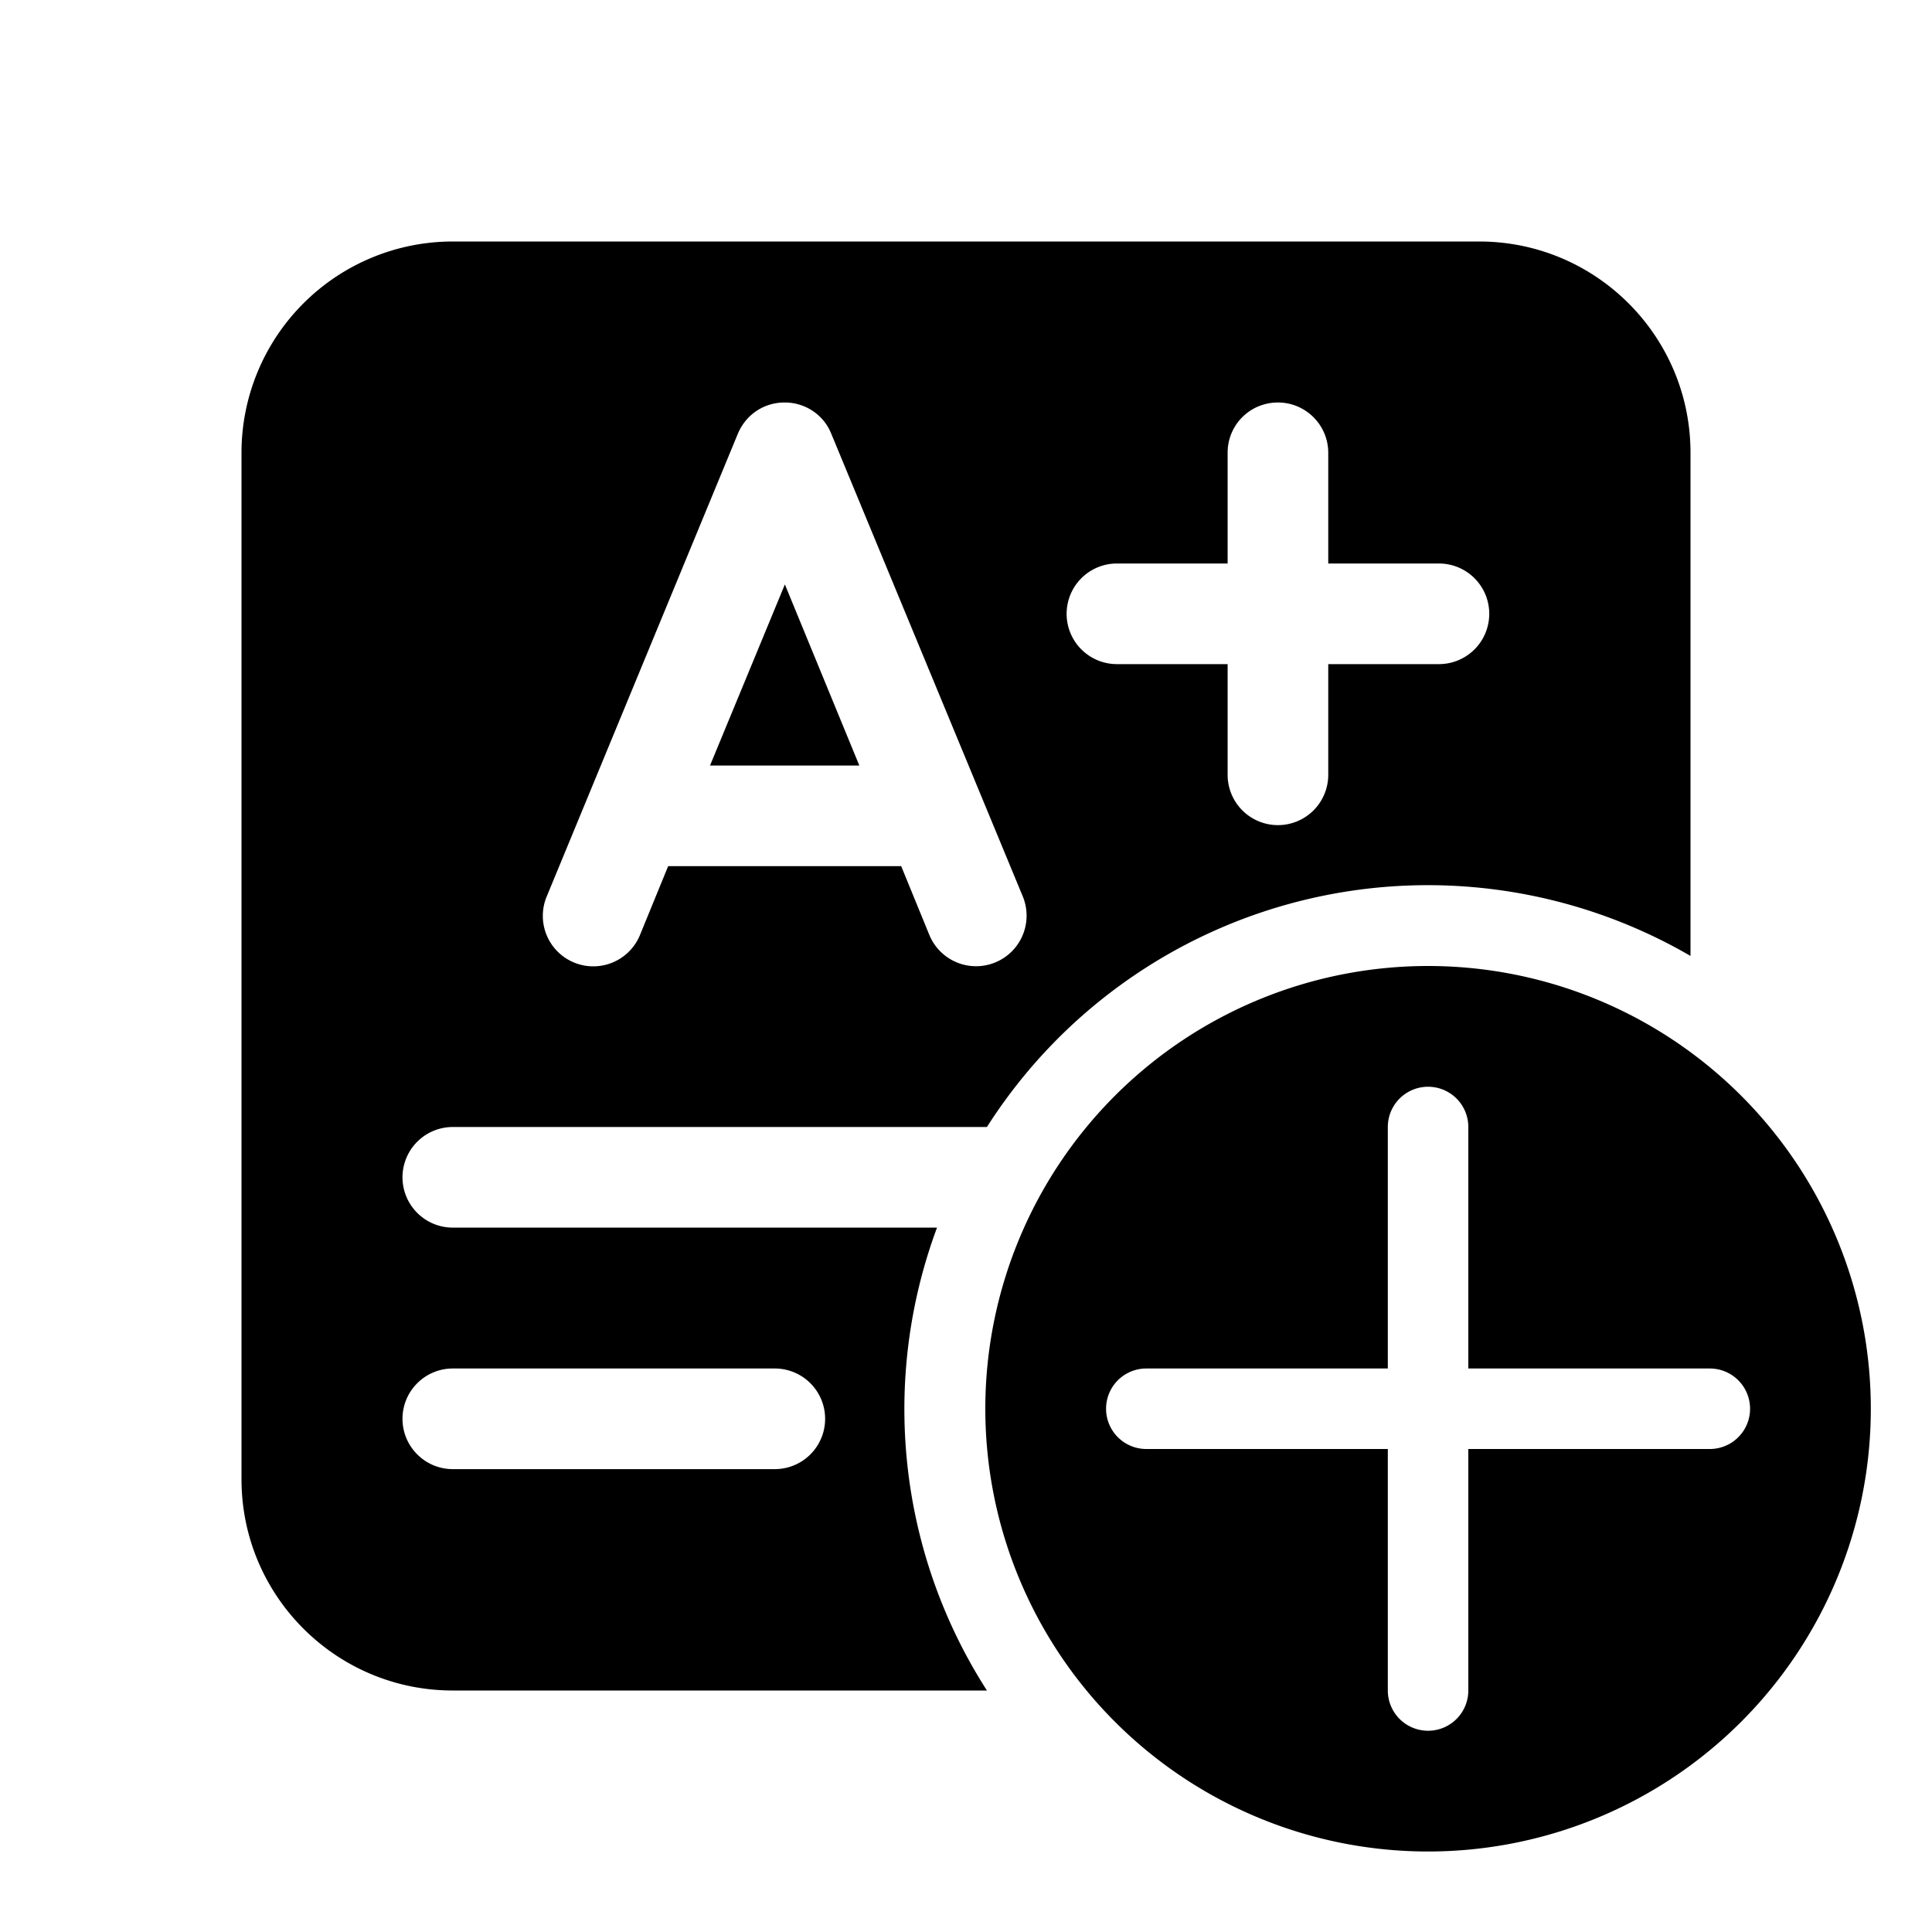 <svg width="48" height="48" viewBox="0 0 48 48" xmlns="http://www.w3.org/2000/svg"><path d="M17.64 19.02h3.71l-1.85-4.5-1.86 4.5ZM11.25 6A5.25 5.25 0 0 0 6 11.25v25.5C6 39.65 8.35 42 11.25 42h13.27a12.94 12.94 0 0 1-1.24-11.5H11.25a1.25 1.25 0 1 1 0-2.5h13.27A12.99 12.99 0 0 1 42 23.75v-12.5C42 8.35 39.65 6 36.75 6h-25.5ZM10 35.25c0-.69.56-1.25 1.25-1.25h8a1.25 1.25 0 0 1 0 2.5h-8c-.69 0-1.25-.56-1.25-1.25ZM19.5 10c.5 0 .96.3 1.15.77l4.76 11.5a1.25 1.25 0 0 1-2.32.96l-.7-1.71H16.6l-.7 1.71a1.25 1.25 0 1 1-2.32-.95l4.75-11.5c.2-.48.65-.78 1.16-.78Zm12.25 0c.69 0 1.25.56 1.25 1.25V14h2.75a1.25 1.25 0 1 1 0 2.5H33v2.75a1.25 1.25 0 0 1-2.5 0V16.5h-2.75a1.25 1.25 0 1 1 0-2.5h2.75v-2.75c0-.7.56-1.25 1.25-1.25Zm14.73 25a11 11 0 1 1-22 0 11 11 0 0 1 22 0Zm-10-7a1 1 0 1 0-2 0v6h-6a1 1 0 1 0 0 2h6v6a1 1 0 1 0 2 0v-6h6a1 1 0 1 0 0-2h-6v-6Z"/></svg>